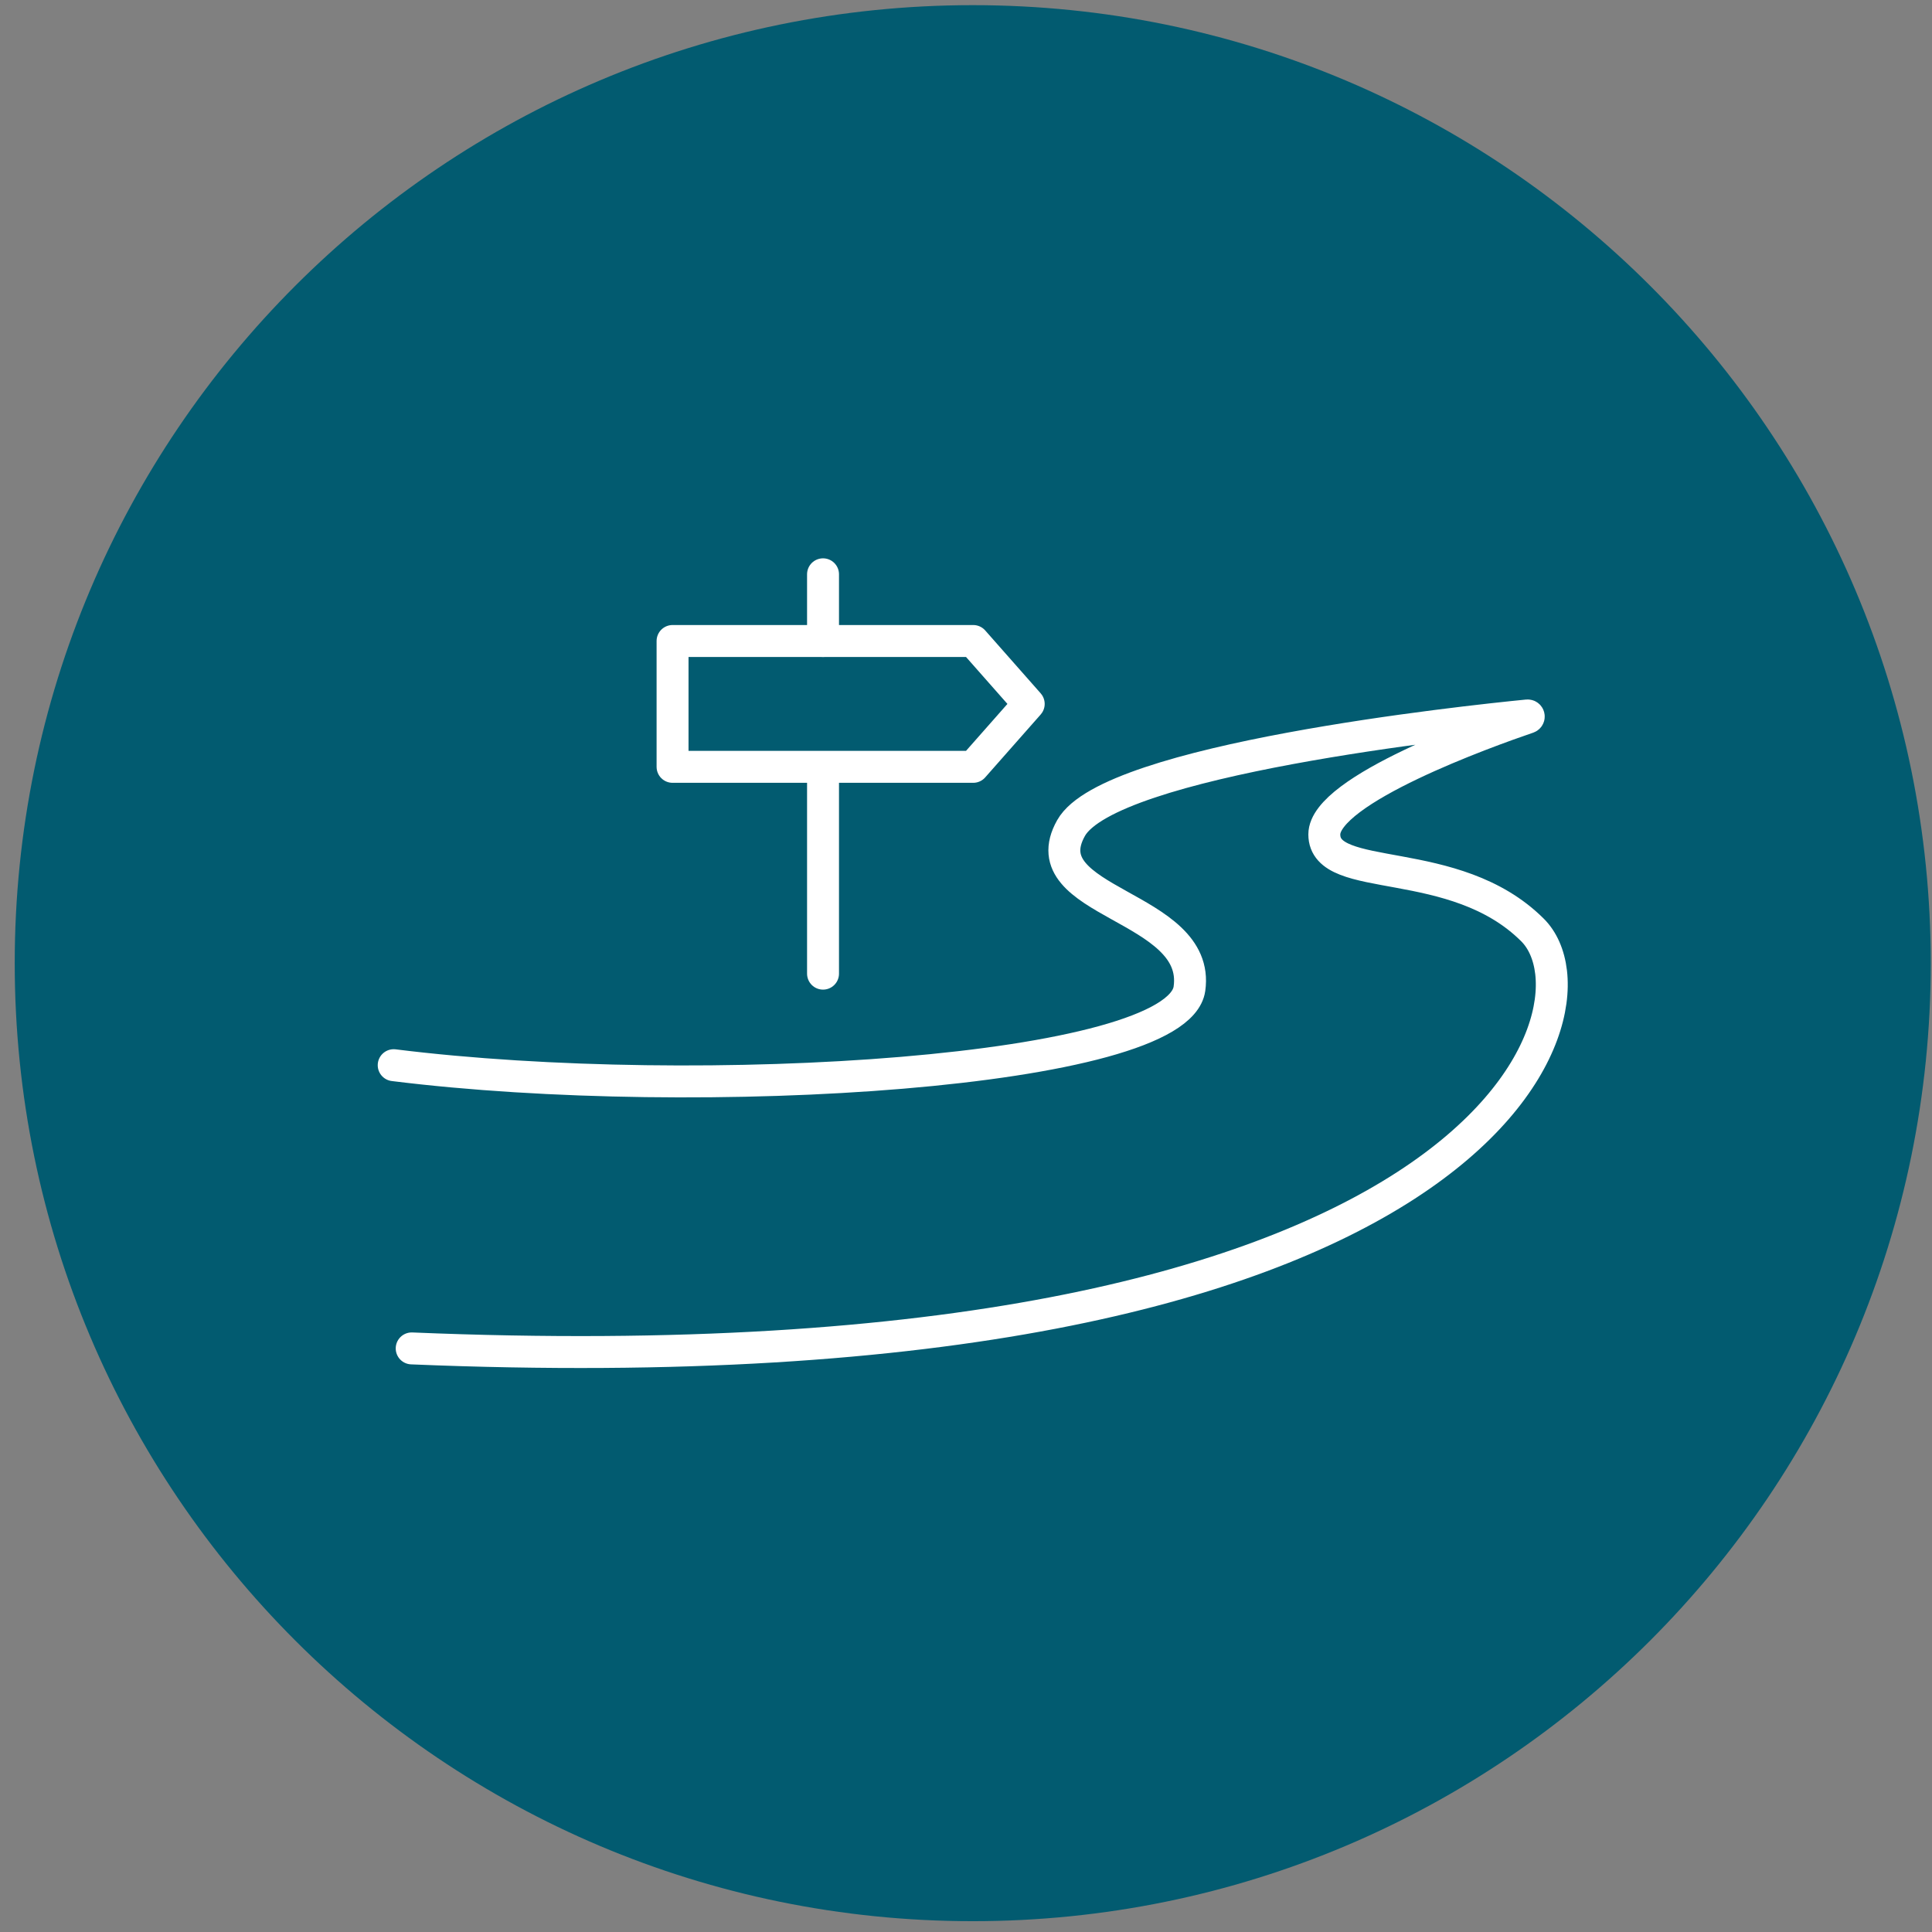 <?xml version="1.0" encoding="UTF-8"?><svg version="1.1" width="121px" height="121px" viewBox="0 0 121.0 121.0" xmlns="http://www.w3.org/2000/svg" xmlns:xlink="http://www.w3.org/1999/xlink"><rect x="0" y="0" width="121.0" height="121.0" fill="#808080" stroke="none"/><defs><clipPath id="i0"><path d="M1440,0 L1440,4187 L0,4187 L0,0 L1440,0 Z"></path></clipPath><clipPath id="i1"><path d="M60,0 C93.137,0 120,26.863 120,60 C120,93.137 93.137,120 60,120 C26.863,120 0,93.137 0,60 C0,26.863 26.863,0 60,0 Z"></path></clipPath></defs><g transform="translate(-869.0 -2893.0)"><g clip-path="url(#i0)"><g transform="translate(249.609 2460.01)"><g transform="translate(620.313 433.313)"><g clip-path="url(#i1)"><polygon points="0,0 120,0 120,120 0,120 0,0" stroke="none" fill="#025B70"></polygon></g><g transform="translate(41.2 39.822)"><polygon points="18.83,7.882 0,7.882 0,0 18.83,0 22.306,3.941 18.83,7.882 18.83,7.882" stroke="#FFFFFF" stroke-width="2" fill="none" stroke-linecap="round" stroke-linejoin="round"></polygon></g><g transform="translate(50.124 35.645)"><path d="M0.5,0 L0.5,4.178" stroke="#FFFFFF" stroke-width="2" fill="none" stroke-linecap="round" stroke-linejoin="round"></path></g><g transform="translate(50.124 48.539)"><path d="M0.5,0 L0.5,12.117" stroke="#FFFFFF" stroke-width="2" fill="none" stroke-linecap="round" stroke-linejoin="round"></path></g><g transform="translate(23.735 44.485)"><path d="M0,21.904 C19.173,24.294 49.086,22.381 49.837,17.117 C50.588,11.854 39.771,11.768 42.422,7.053 C44.837,2.76 67.061,0.389 71.012,0 C71.094,-0.008 71.119,0.106 71.041,0.133 C68.495,1.001 58.284,4.657 58.284,7.451 C58.284,10.642 66.441,8.555 71.329,13.443 C76.217,18.33 68.701,42.458 1.127,39.642" stroke="#FFFFFF" stroke-width="2" fill="none" stroke-linecap="round" stroke-linejoin="round"></path></g></g></g></g></g></svg>